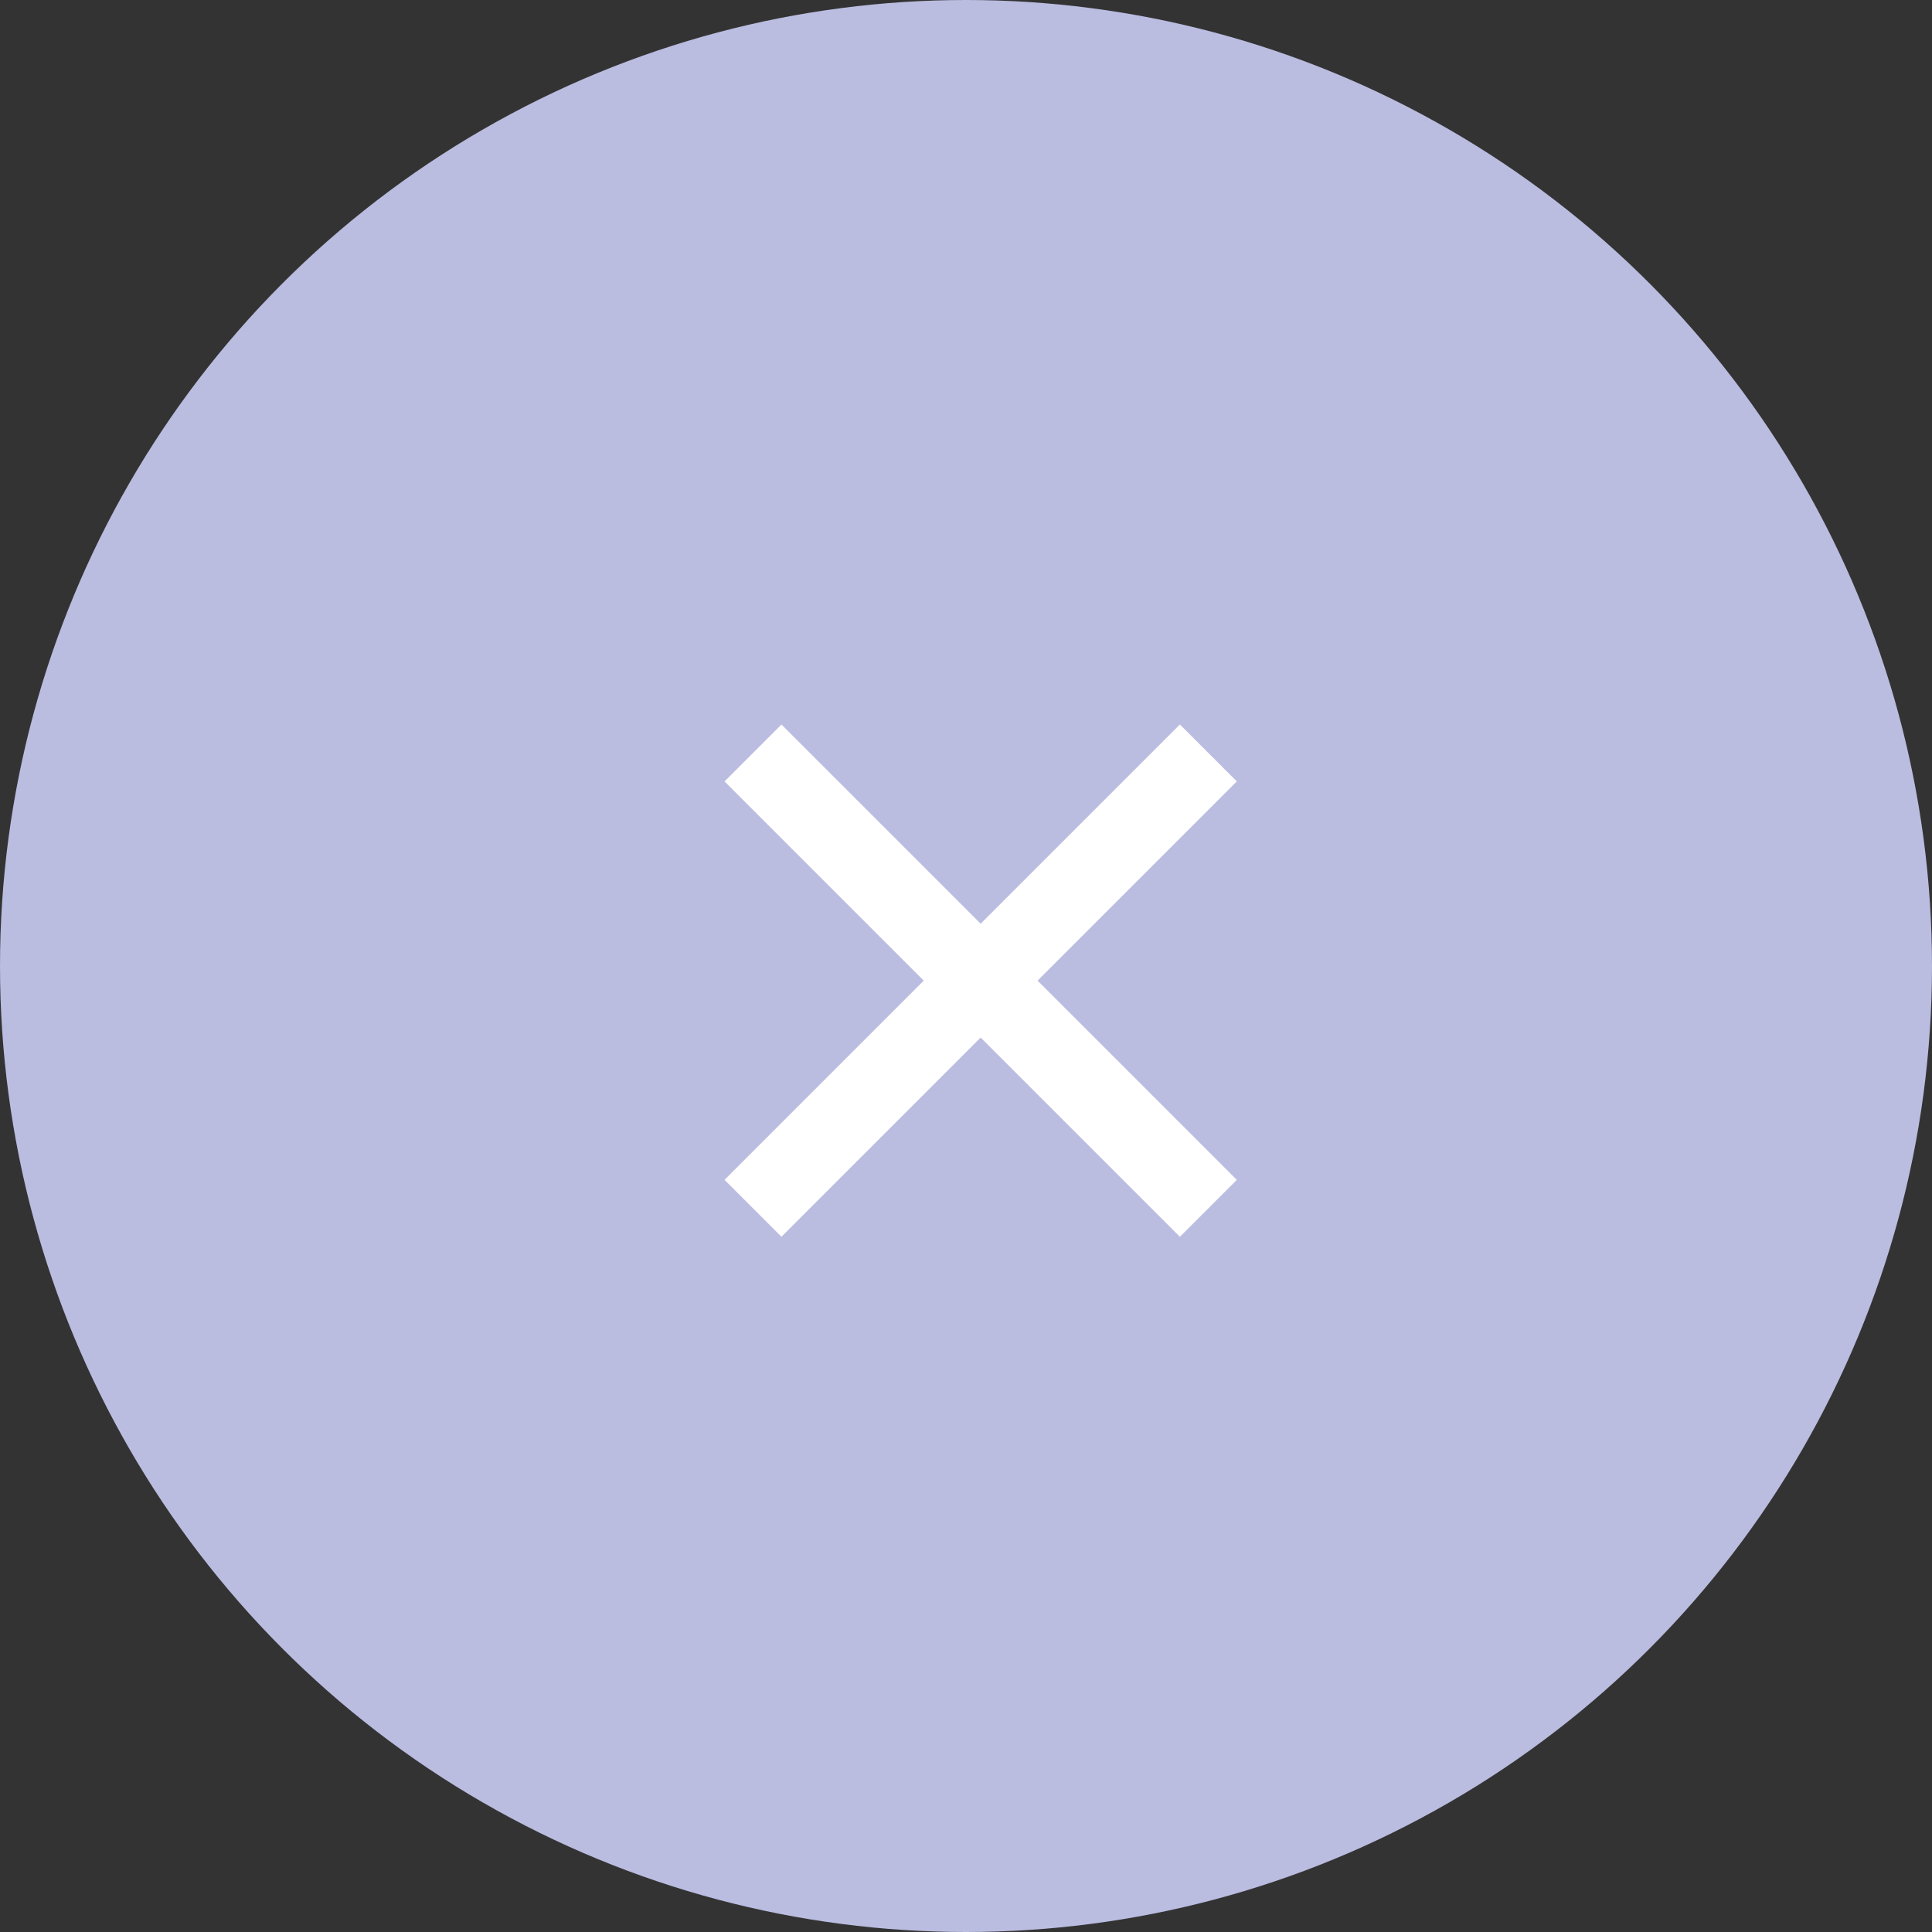 <?xml version="1.0" encoding="UTF-8"?> <svg xmlns="http://www.w3.org/2000/svg" width="40" height="40" viewBox="0 0 40 40" fill="none"><rect x="0" y="0" width="40" height="40" fill="#333333" stroke="none"/><circle cx="20" cy="20" r="20" fill="#BABCE0"></circle><rect x="25.607" y="16.178" width="13.333" height="1.667" transform="rotate(135 25.607 16.178)" fill="white"></rect><rect x="16.179" y="15" width="13.333" height="1.667" transform="rotate(45 16.179 15)" fill="white"></rect></svg> 